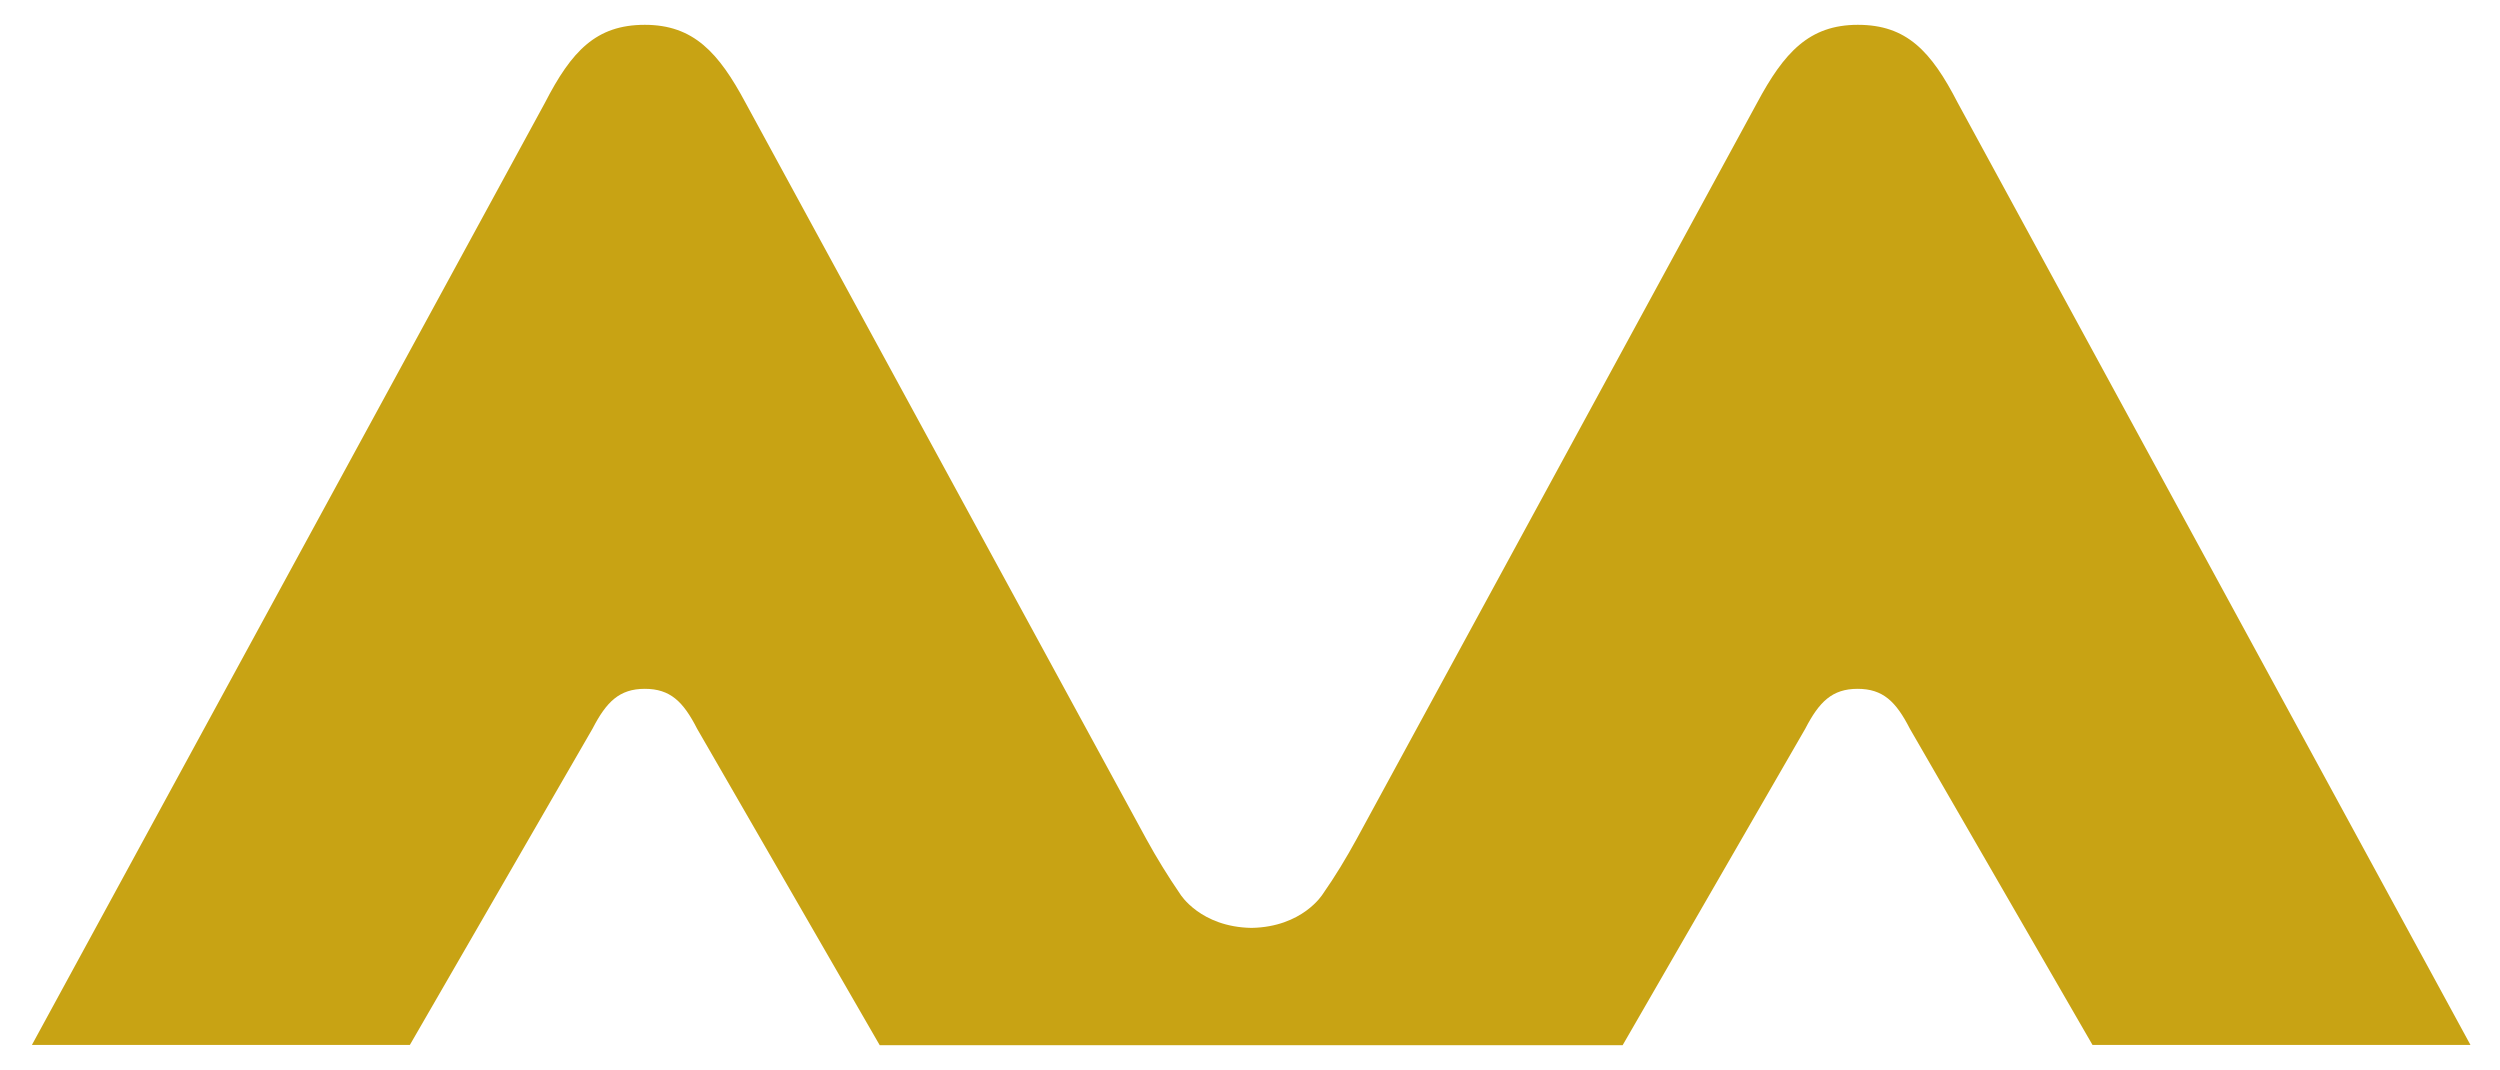 <svg viewBox="0 0 846 362.2" version="1.1" xmlns="http://www.w3.org/2000/svg" id="Layer_1">
  <defs>
    <style>
      .cls-1 {
        fill: #c8a314;
        stroke-width: 0px;
      }
    </style>
  </defs>
  <path d="M662.5,34.8c-9-17.5-17.3-26.4-33.8-26.4s-25,9.4-34.1,26.4l-135.5,249.1c-3.5,6.4-7.3,12.7-11.5,18.7h0s-6.8,11.1-24.1,11.4c-17.3-.3-24.1-11.4-24.1-11.4h0c-4.1-6-8-12.3-11.5-18.7L252.3,34.8c-9.1-17-17.6-26.4-34.1-26.4s-24.8,8.9-33.8,26.4L10.8,353.6h127.9l61.8-107c4.7-9.1,9.1-13.5,17.7-13.5s13,4.3,17.7,13.5l61.8,107.1h251.4l61.8-107.1c4.7-9.1,9.1-13.5,17.7-13.5s13,4.3,17.7,13.5l61.8,107h127.9L662.5,34.8Z" class="cls-1"></path>
</svg>